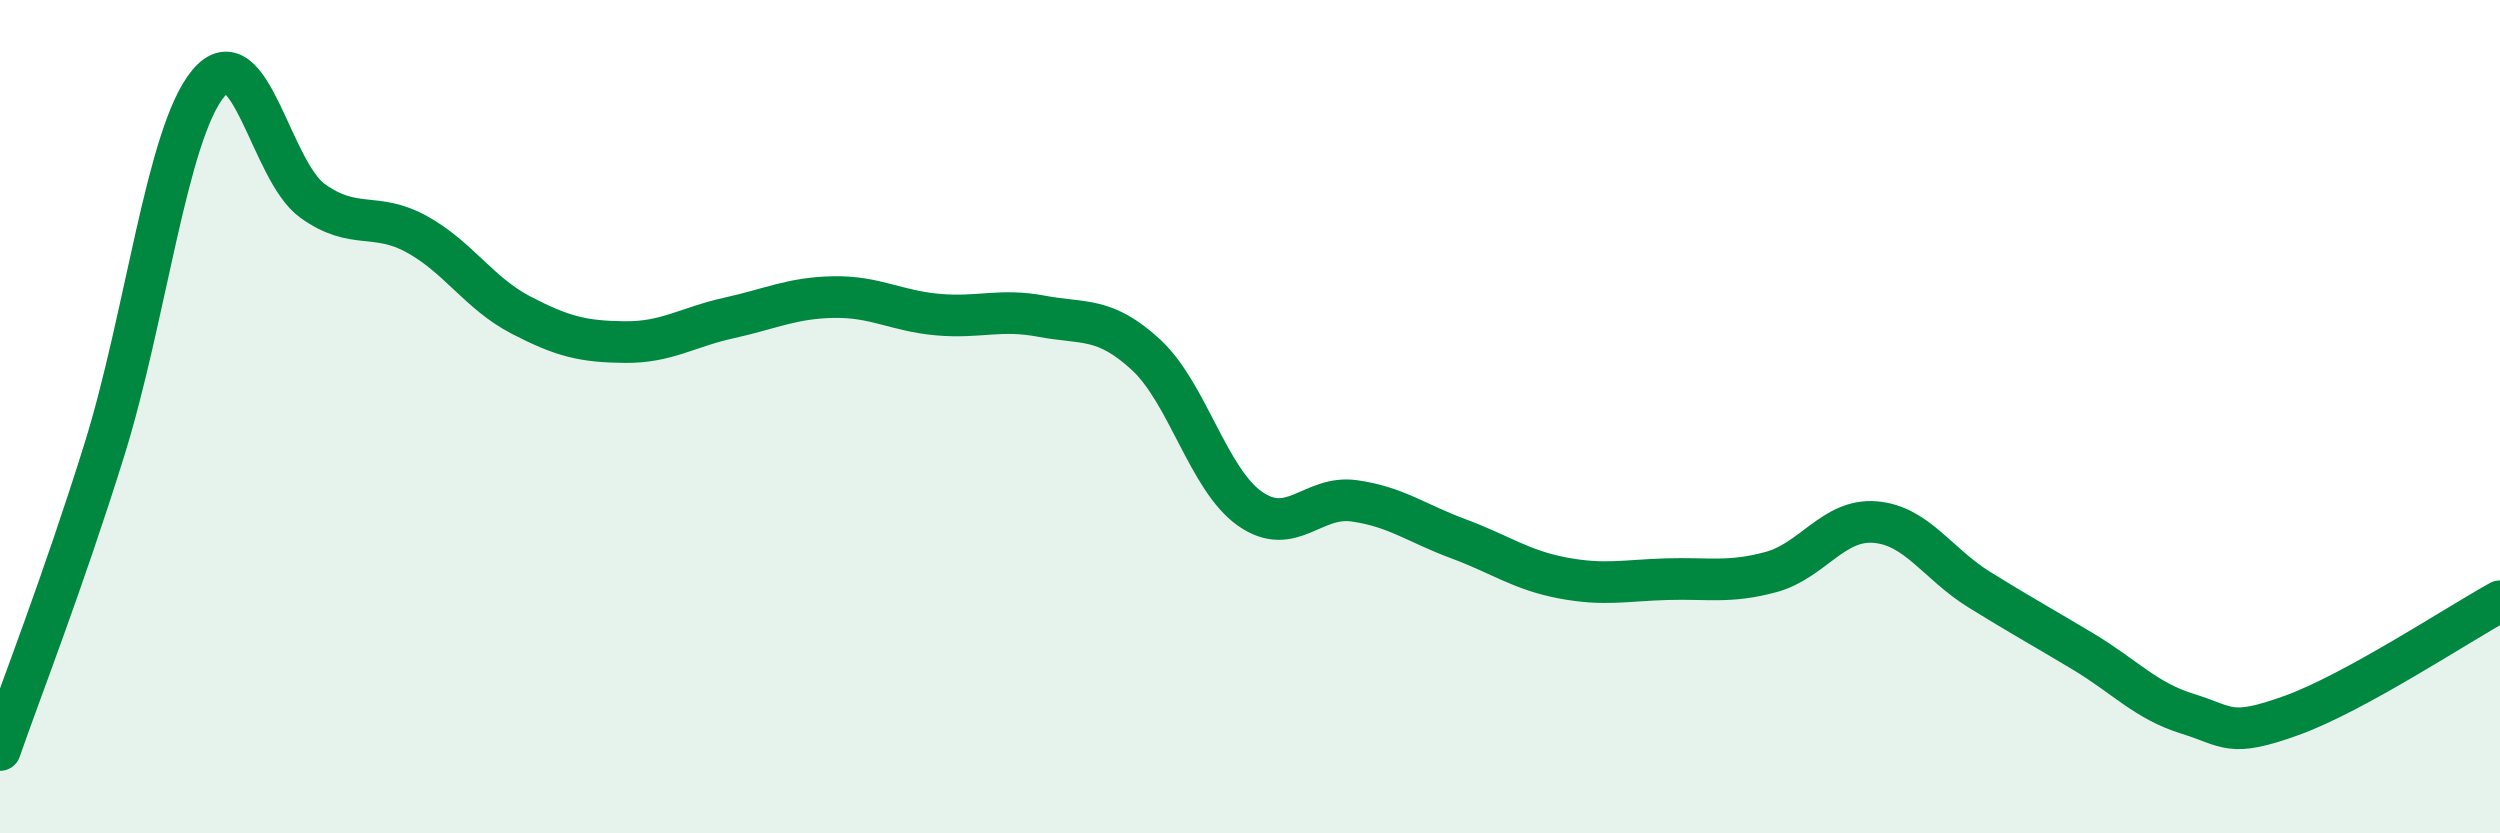 
    <svg width="60" height="20" viewBox="0 0 60 20" xmlns="http://www.w3.org/2000/svg">
      <path
        d="M 0,18 C 0.5,16.56 1.5,14.01 2.5,10.81 C 3.5,7.61 4,3.2 5,2 C 6,0.8 6.5,4.1 7.5,4.82 C 8.5,5.54 9,5.07 10,5.62 C 11,6.17 11.5,7.04 12.5,7.56 C 13.5,8.08 14,8.2 15,8.21 C 16,8.22 16.5,7.85 17.5,7.63 C 18.5,7.41 19,7.15 20,7.13 C 21,7.11 21.5,7.46 22.5,7.55 C 23.5,7.64 24,7.4 25,7.59 C 26,7.78 26.5,7.59 27.5,8.51 C 28.5,9.43 29,11.51 30,12.21 C 31,12.91 31.5,11.88 32.5,12.02 C 33.5,12.16 34,12.56 35,12.93 C 36,13.3 36.5,13.68 37.5,13.87 C 38.5,14.06 39,13.93 40,13.9 C 41,13.87 41.5,14 42.5,13.73 C 43.5,13.46 44,12.45 45,12.53 C 46,12.61 46.5,13.53 47.5,14.15 C 48.5,14.77 49,15.04 50,15.64 C 51,16.24 51.5,16.82 52.5,17.13 C 53.5,17.44 53.5,17.71 55,17.17 C 56.5,16.63 59,14.98 60,14.43L60 20L0 20Z"
        fill="#008740"
        opacity="0.1"
        stroke-linecap="round"
        stroke-linejoin="round"
      />
      <path
        d="M 0,18 C 0.5,16.56 1.5,14.01 2.5,10.81 C 3.5,7.61 4,3.2 5,2 C 6,0.8 6.5,4.1 7.5,4.82 C 8.5,5.54 9,5.07 10,5.62 C 11,6.17 11.5,7.04 12.5,7.56 C 13.5,8.08 14,8.2 15,8.21 C 16,8.22 16.5,7.85 17.5,7.63 C 18.5,7.41 19,7.15 20,7.13 C 21,7.11 21.5,7.46 22.5,7.55 C 23.5,7.64 24,7.4 25,7.59 C 26,7.78 26.5,7.59 27.5,8.51 C 28.5,9.43 29,11.51 30,12.21 C 31,12.91 31.5,11.88 32.5,12.02 C 33.5,12.16 34,12.56 35,12.93 C 36,13.3 36.5,13.68 37.5,13.87 C 38.5,14.06 39,13.93 40,13.9 C 41,13.87 41.5,14 42.5,13.73 C 43.5,13.46 44,12.45 45,12.53 C 46,12.61 46.5,13.53 47.5,14.15 C 48.5,14.77 49,15.04 50,15.64 C 51,16.24 51.5,16.82 52.5,17.13 C 53.5,17.44 53.5,17.71 55,17.17 C 56.5,16.63 59,14.98 60,14.43"
        stroke="#008740"
        stroke-width="1"
        fill="none"
        stroke-linecap="round"
        stroke-linejoin="round"
      />
    </svg>
  